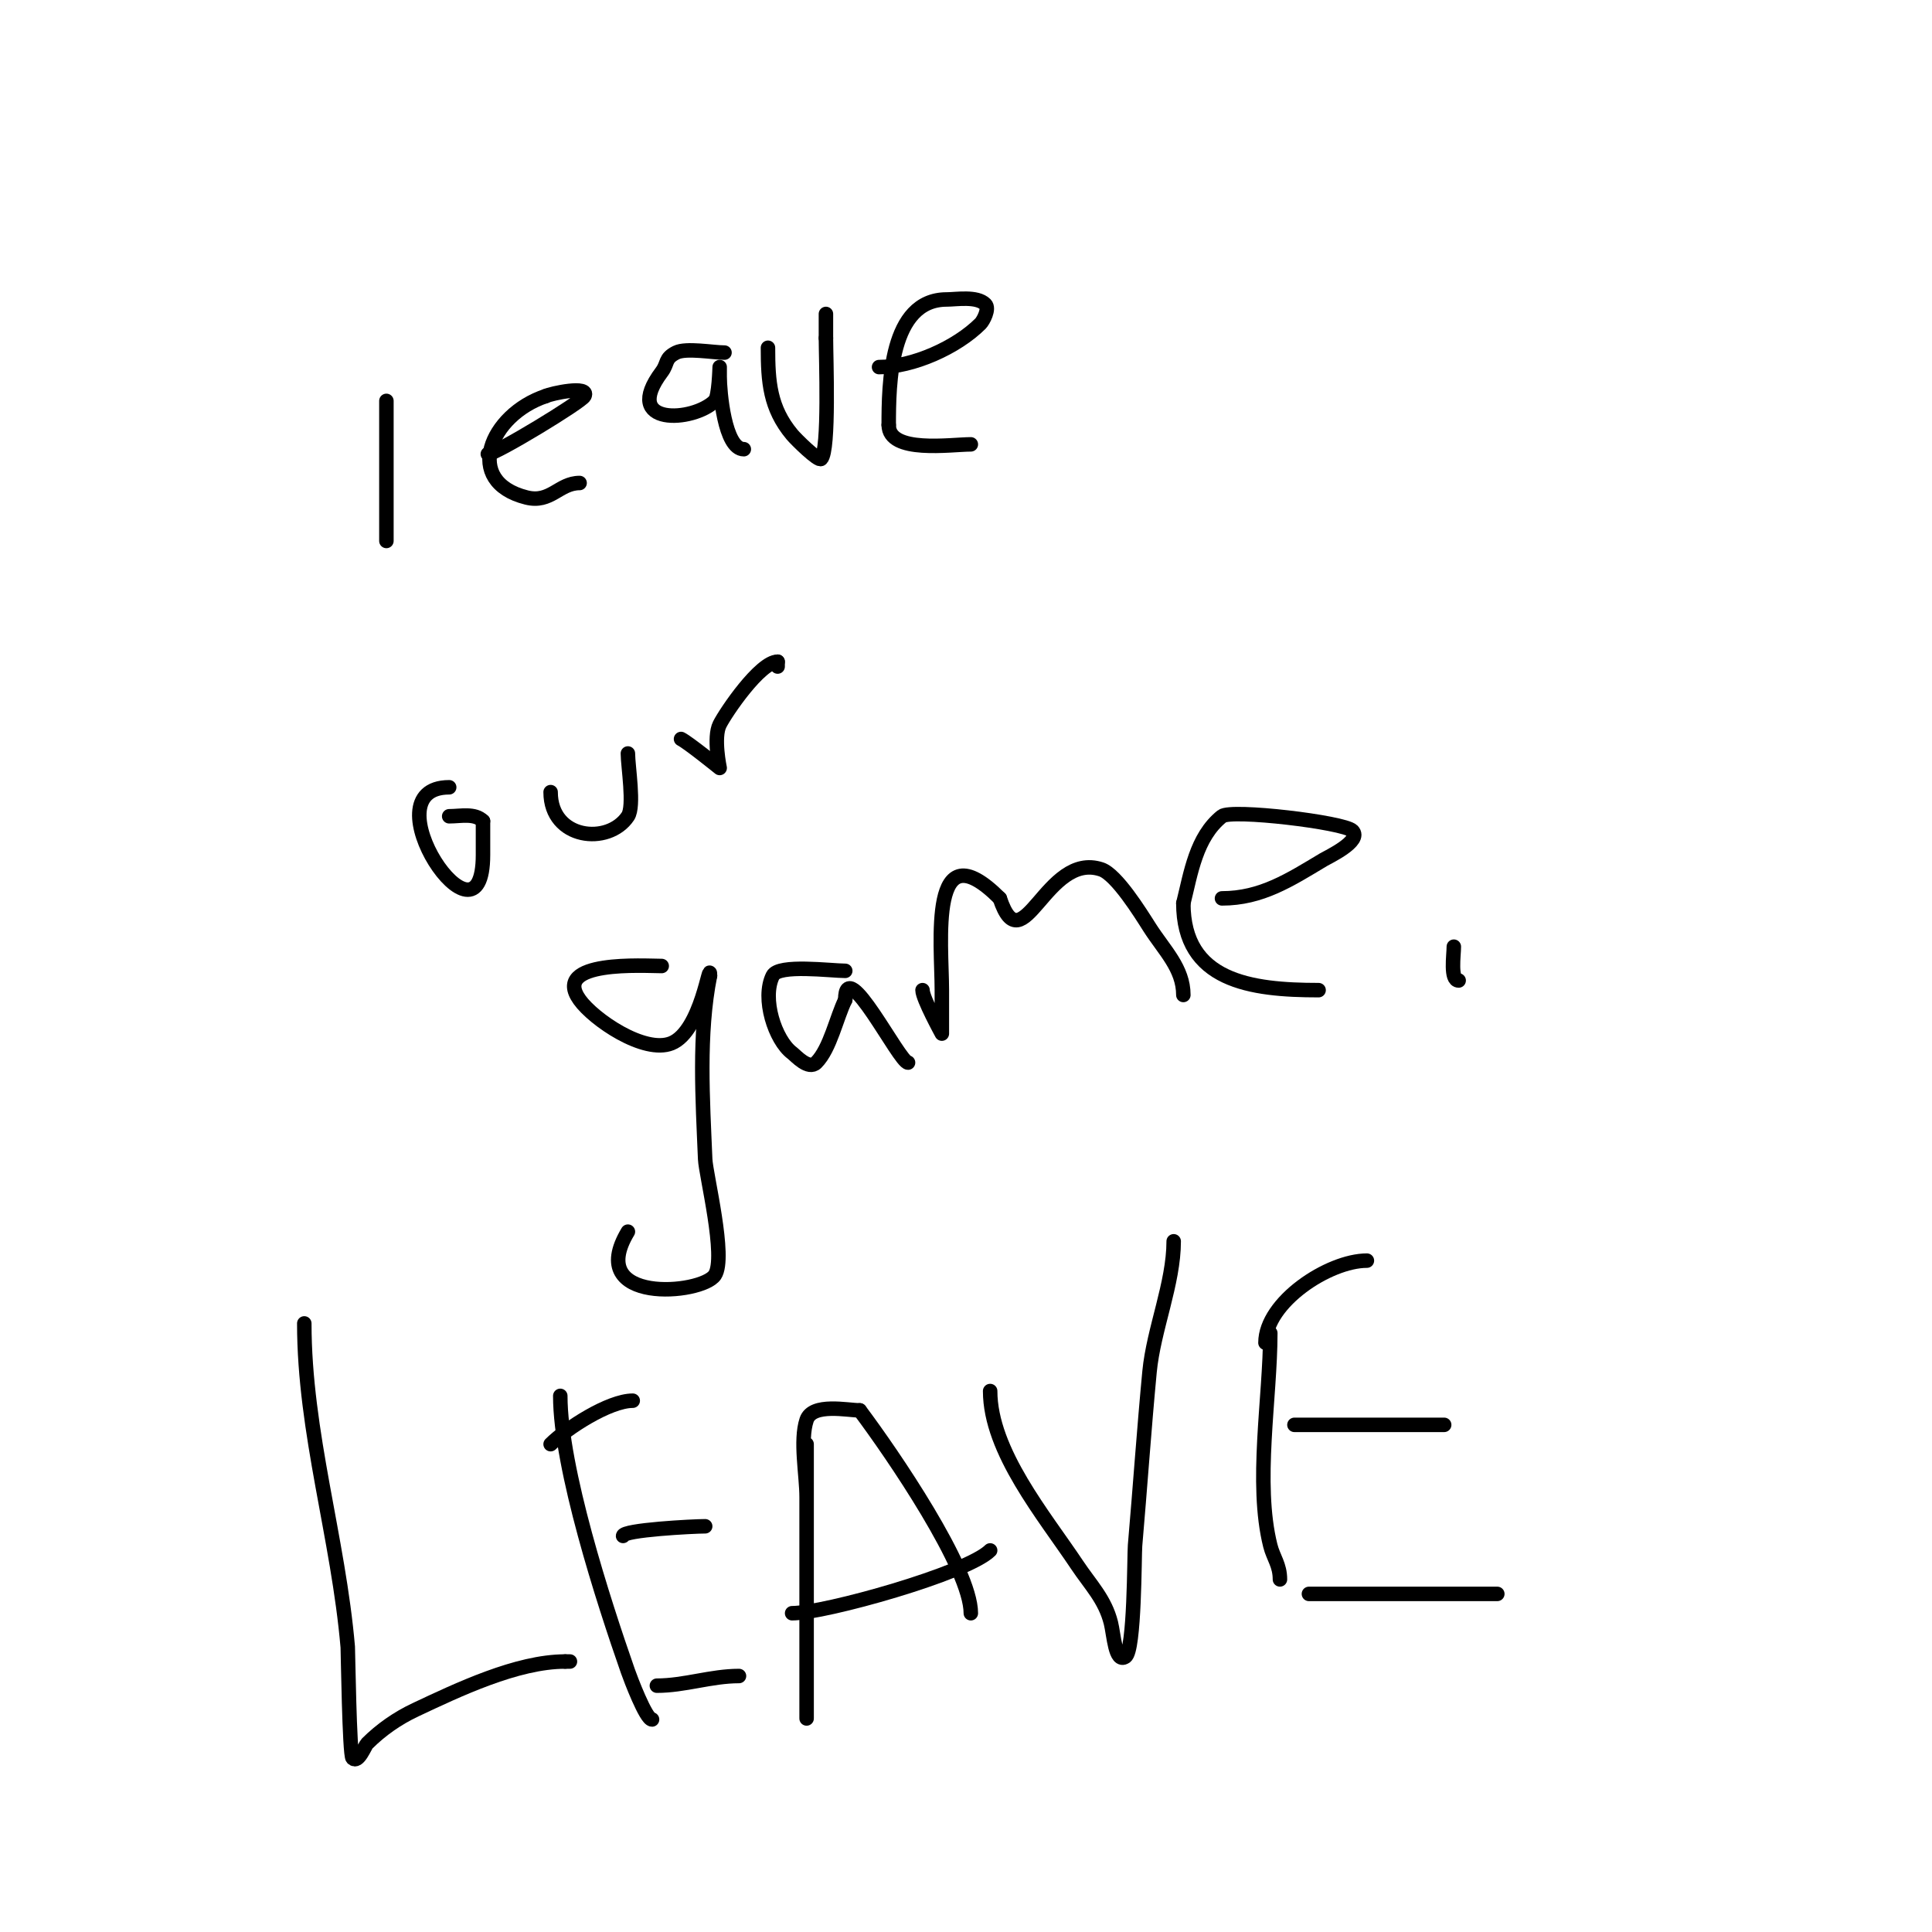 <svg viewBox='0 0 400 400' version='1.1' xmlns='http://www.w3.org/2000/svg' xmlns:xlink='http://www.w3.org/1999/xlink'><g fill='none' stroke='#000000' stroke-width='3' stroke-linecap='round' stroke-linejoin='round'><path d='M80,83c0,9.667 0,19.333 0,29'/><path d='M101,94c1.632,0 19.392,-10.784 20,-12c1.154,-2.307 -6.946,-0.527 -8,0'/><path d='M113,82c-11.613,3.871 -17.228,17.693 -4,21c5.014,1.253 6.725,-3 11,-3'/><path d='M150,73c-2.361,0 -7.948,-1.026 -10,0c-2.449,1.225 -1.64,2.186 -3,4c-8.489,11.319 6.6,10.4 11,6'/><path d='M148,83c0.836,-0.836 1,-7 1,-7c0,0 0,1.333 0,2c0,2.937 0.988,15 5,15'/><path d='M159,72c0,7.034 0.388,12.466 5,18c0.806,0.967 5.445,5.555 6,5c1.737,-1.737 1,-20.955 1,-25'/><path d='M171,70c0,-1.667 0,-3.333 0,-5'/><path d='M182,76c6.97,0 16.041,-4.041 21,-9c0.553,-0.553 1.919,-3.081 1,-4c-1.753,-1.753 -6.021,-1 -8,-1c-11.817,0 -12,17.6 -12,26'/><path d='M184,88c0,5.976 12.885,4 17,4'/><path d='M93,163c-17.243,0 7,36.186 7,14c0,-2.333 0,-4.667 0,-7'/><path d='M100,170c-1.718,-1.718 -4.631,-1 -7,-1'/><path d='M114,164c0,9.804 11.965,11.053 16,5c1.396,-2.094 0,-10.34 0,-13'/><path d='M141,153c1.519,0.759 8,6 8,6c0,0 -1.342,-6.317 0,-9c1.267,-2.534 8.378,-13 12,-13'/><path d='M161,137c0,0.333 0,0.667 0,1'/><path d='M137,200c-3.538,0 -22.931,-1.303 -17,7c2.88,4.032 13.354,11.258 19,9c6.297,-2.519 8,-17.861 8,-14'/><path d='M147,202c-2.417,12.083 -1.51,25.751 -1,38c0.134,3.208 4.436,20.346 2,24c-2.713,4.069 -27.056,6.093 -18,-9'/><path d='M175,201c-2.968,0 -13.785,-1.43 -15,1c-2.352,4.703 0.469,13.352 4,16c0.757,0.568 3.399,3.601 5,2c2.871,-2.871 4.212,-9.424 6,-13'/><path d='M175,207c0,-9.6 11.223,13 13,13'/><path d='M191,205c0,1.715 4,9 4,9c0,0 0,-6 0,-9c0,-9.677 -2.824,-33.824 12,-19'/><path d='M207,186c4.714,14.143 9.564,-9.812 21,-6c3.188,1.063 8.153,9.098 10,12c3.021,4.747 7,8.454 7,14'/><path d='M253,186c8.14,0 14.015,-3.809 21,-8c0.906,-0.544 8.091,-3.909 6,-6c-1.759,-1.759 -25.087,-4.53 -27,-3c-5.386,4.308 -6.45,11.8 -8,18'/><path d='M245,187c0,16.133 13.902,18 28,18'/><path d='M301,196c0,1.748 -0.789,7 1,7'/><path d='M63,274c0,22.615 7.067,44.45 9,67c0.041,0.476 0.348,22.348 1,23c1.173,1.173 2.566,-2.566 3,-3c2.877,-2.877 6.318,-5.267 10,-7c8.746,-4.116 21.034,-10 31,-10'/><path d='M117,344l1,0'/><path d='M116,289c0,14.934 8.954,42.582 14,57c0.513,1.467 3.729,10 5,10'/><path d='M114,299c3.245,-3.245 12.087,-9 17,-9'/><path d='M129,318c0,-1.238 14.522,-2 17,-2'/><path d='M136,349c5.73,0 11.211,-2 17,-2'/><path d='M167,299c0,5.667 0,11.333 0,17c0,5.333 0,10.667 0,16c0,2.97 0,37.134 0,18c0,-4 0,-8 0,-12c0,-9.333 0,-18.667 0,-28c0,-4.641 -1.425,-11.724 0,-16c1.197,-3.59 8.524,-2 11,-2'/><path d='M178,292c6.771,9.028 23,32.748 23,42'/><path d='M164,334c6.71,0 36.271,-8.271 41,-13'/><path d='M205,288c0,12.489 11.188,25.783 18,36c2.754,4.131 5.773,7.093 7,12c0.616,2.463 0.888,8.408 3,7c1.937,-1.291 1.833,-21.082 2,-23c1.035,-11.903 1.87,-24.135 3,-36c0.836,-8.78 5,-18.282 5,-27'/><path d='M243,257'/><path d='M263,276c0,13.438 -3.236,31.057 0,44c0.629,2.516 2,3.99 2,7'/><path d='M262,278c0,-8.389 13.096,-17 21,-17'/><path d='M268,295c10.333,0 20.667,0 31,0'/><path d='M271,330c13,0 26,0 39,0'/></g>
</svg>